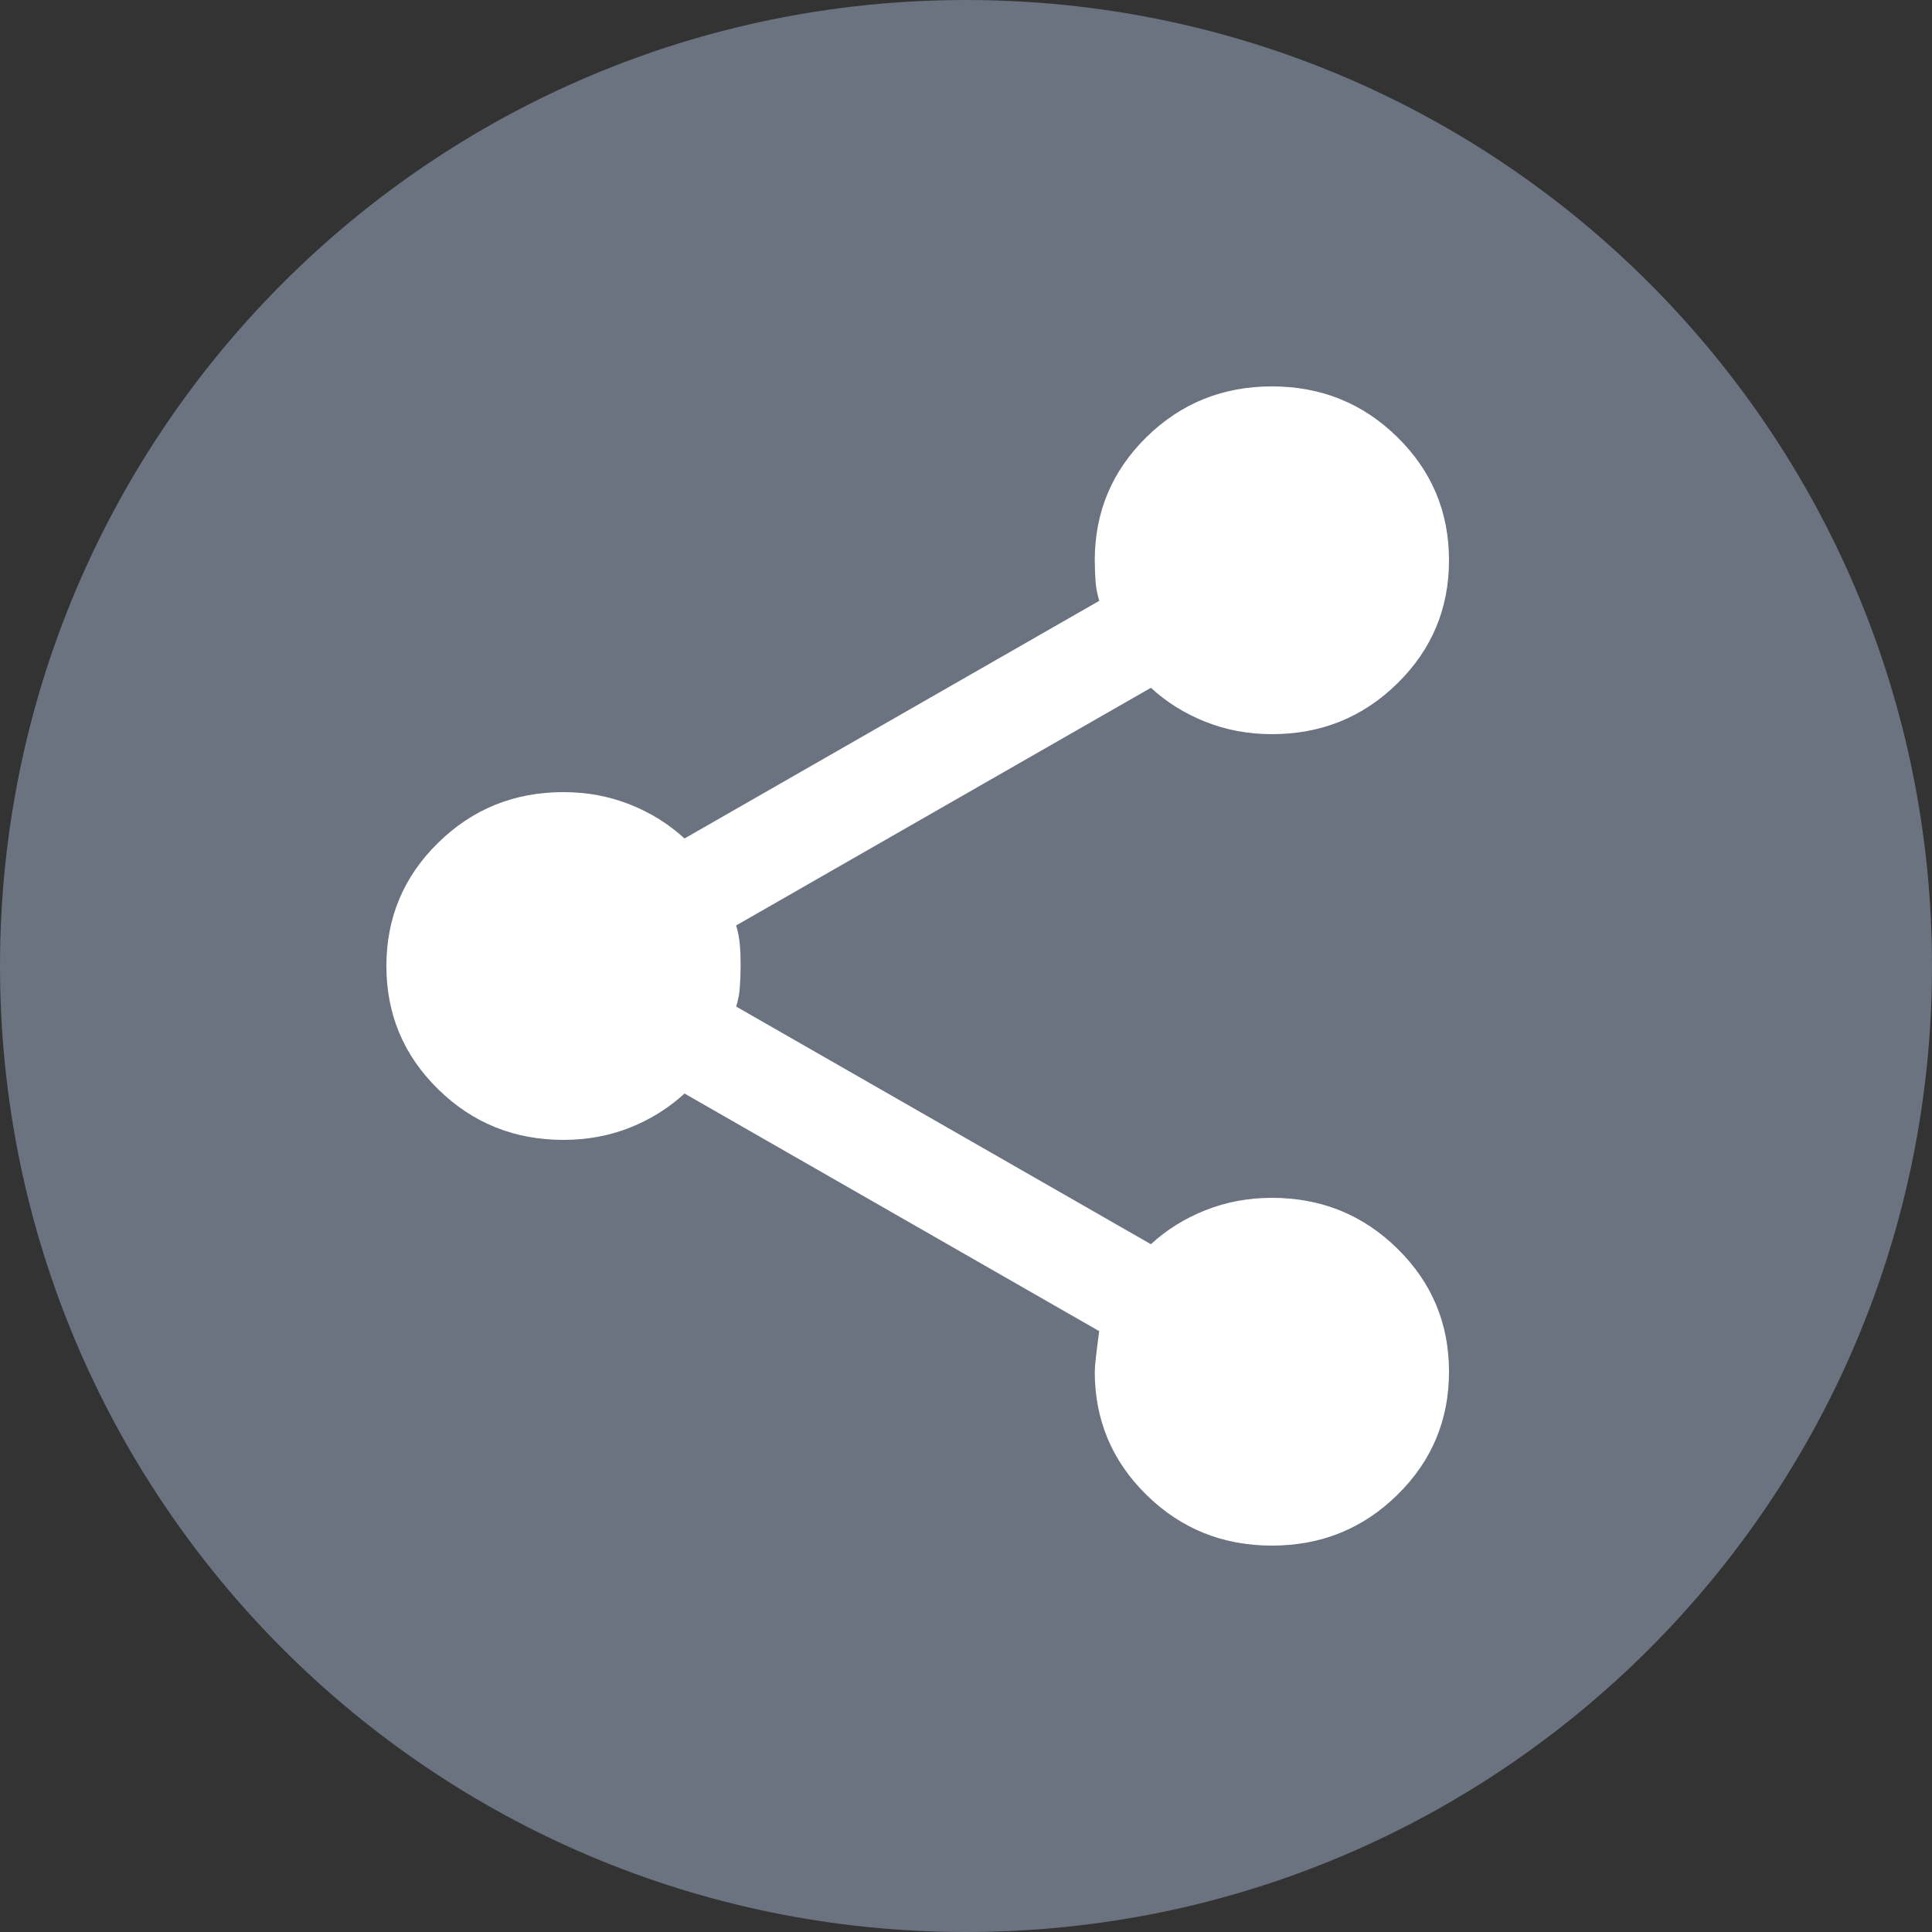 <svg width="20" height="20" viewBox="0 0 20 20" fill="none" xmlns="http://www.w3.org/2000/svg">
<rect x="0" y="0" width="20" height="20" fill="#333333" stroke="none"/>
<path d="M20 10C20 15.523 15.523 20 10 20C4.477 20 0 15.523 0 10C0 4.477 4.477 0 10 0C15.523 0 20 4.477 20 10Z" fill="#6B7280"/>
<path d="M13.167 16C12.657 16 12.225 15.825 11.868 15.475C11.512 15.125 11.333 14.7 11.333 14.2C11.333 14.14 11.349 14 11.379 13.78L7.086 11.32C6.923 11.47 6.735 11.588 6.521 11.673C6.307 11.758 6.078 11.8 5.833 11.8C5.324 11.8 4.891 11.625 4.535 11.275C4.178 10.925 4 10.5 4 10C4 9.5 4.178 9.075 4.535 8.725C4.891 8.375 5.324 8.2 5.833 8.2C6.078 8.2 6.307 8.243 6.521 8.328C6.735 8.413 6.923 8.53 7.086 8.68L11.379 6.22C11.359 6.15 11.346 6.083 11.341 6.018C11.336 5.953 11.334 5.88 11.333 5.8C11.333 5.3 11.512 4.875 11.868 4.525C12.225 4.175 12.657 4 13.167 4C13.676 4 14.109 4.175 14.465 4.525C14.822 4.875 15 5.3 15 5.8C15 6.3 14.822 6.725 14.465 7.075C14.109 7.425 13.676 7.6 13.167 7.6C12.922 7.6 12.693 7.557 12.479 7.472C12.265 7.387 12.077 7.27 11.914 7.12L7.621 9.58C7.641 9.65 7.654 9.718 7.659 9.783C7.665 9.848 7.667 9.92 7.667 10C7.666 10.08 7.664 10.152 7.659 10.218C7.655 10.283 7.642 10.351 7.621 10.42L11.914 12.88C12.077 12.73 12.265 12.613 12.479 12.528C12.693 12.443 12.922 12.4 13.167 12.4C13.676 12.4 14.109 12.575 14.465 12.925C14.822 13.275 15 13.7 15 14.2C15 14.7 14.822 15.125 14.465 15.475C14.109 15.825 13.676 16 13.167 16Z" fill="white"/>
</svg>
